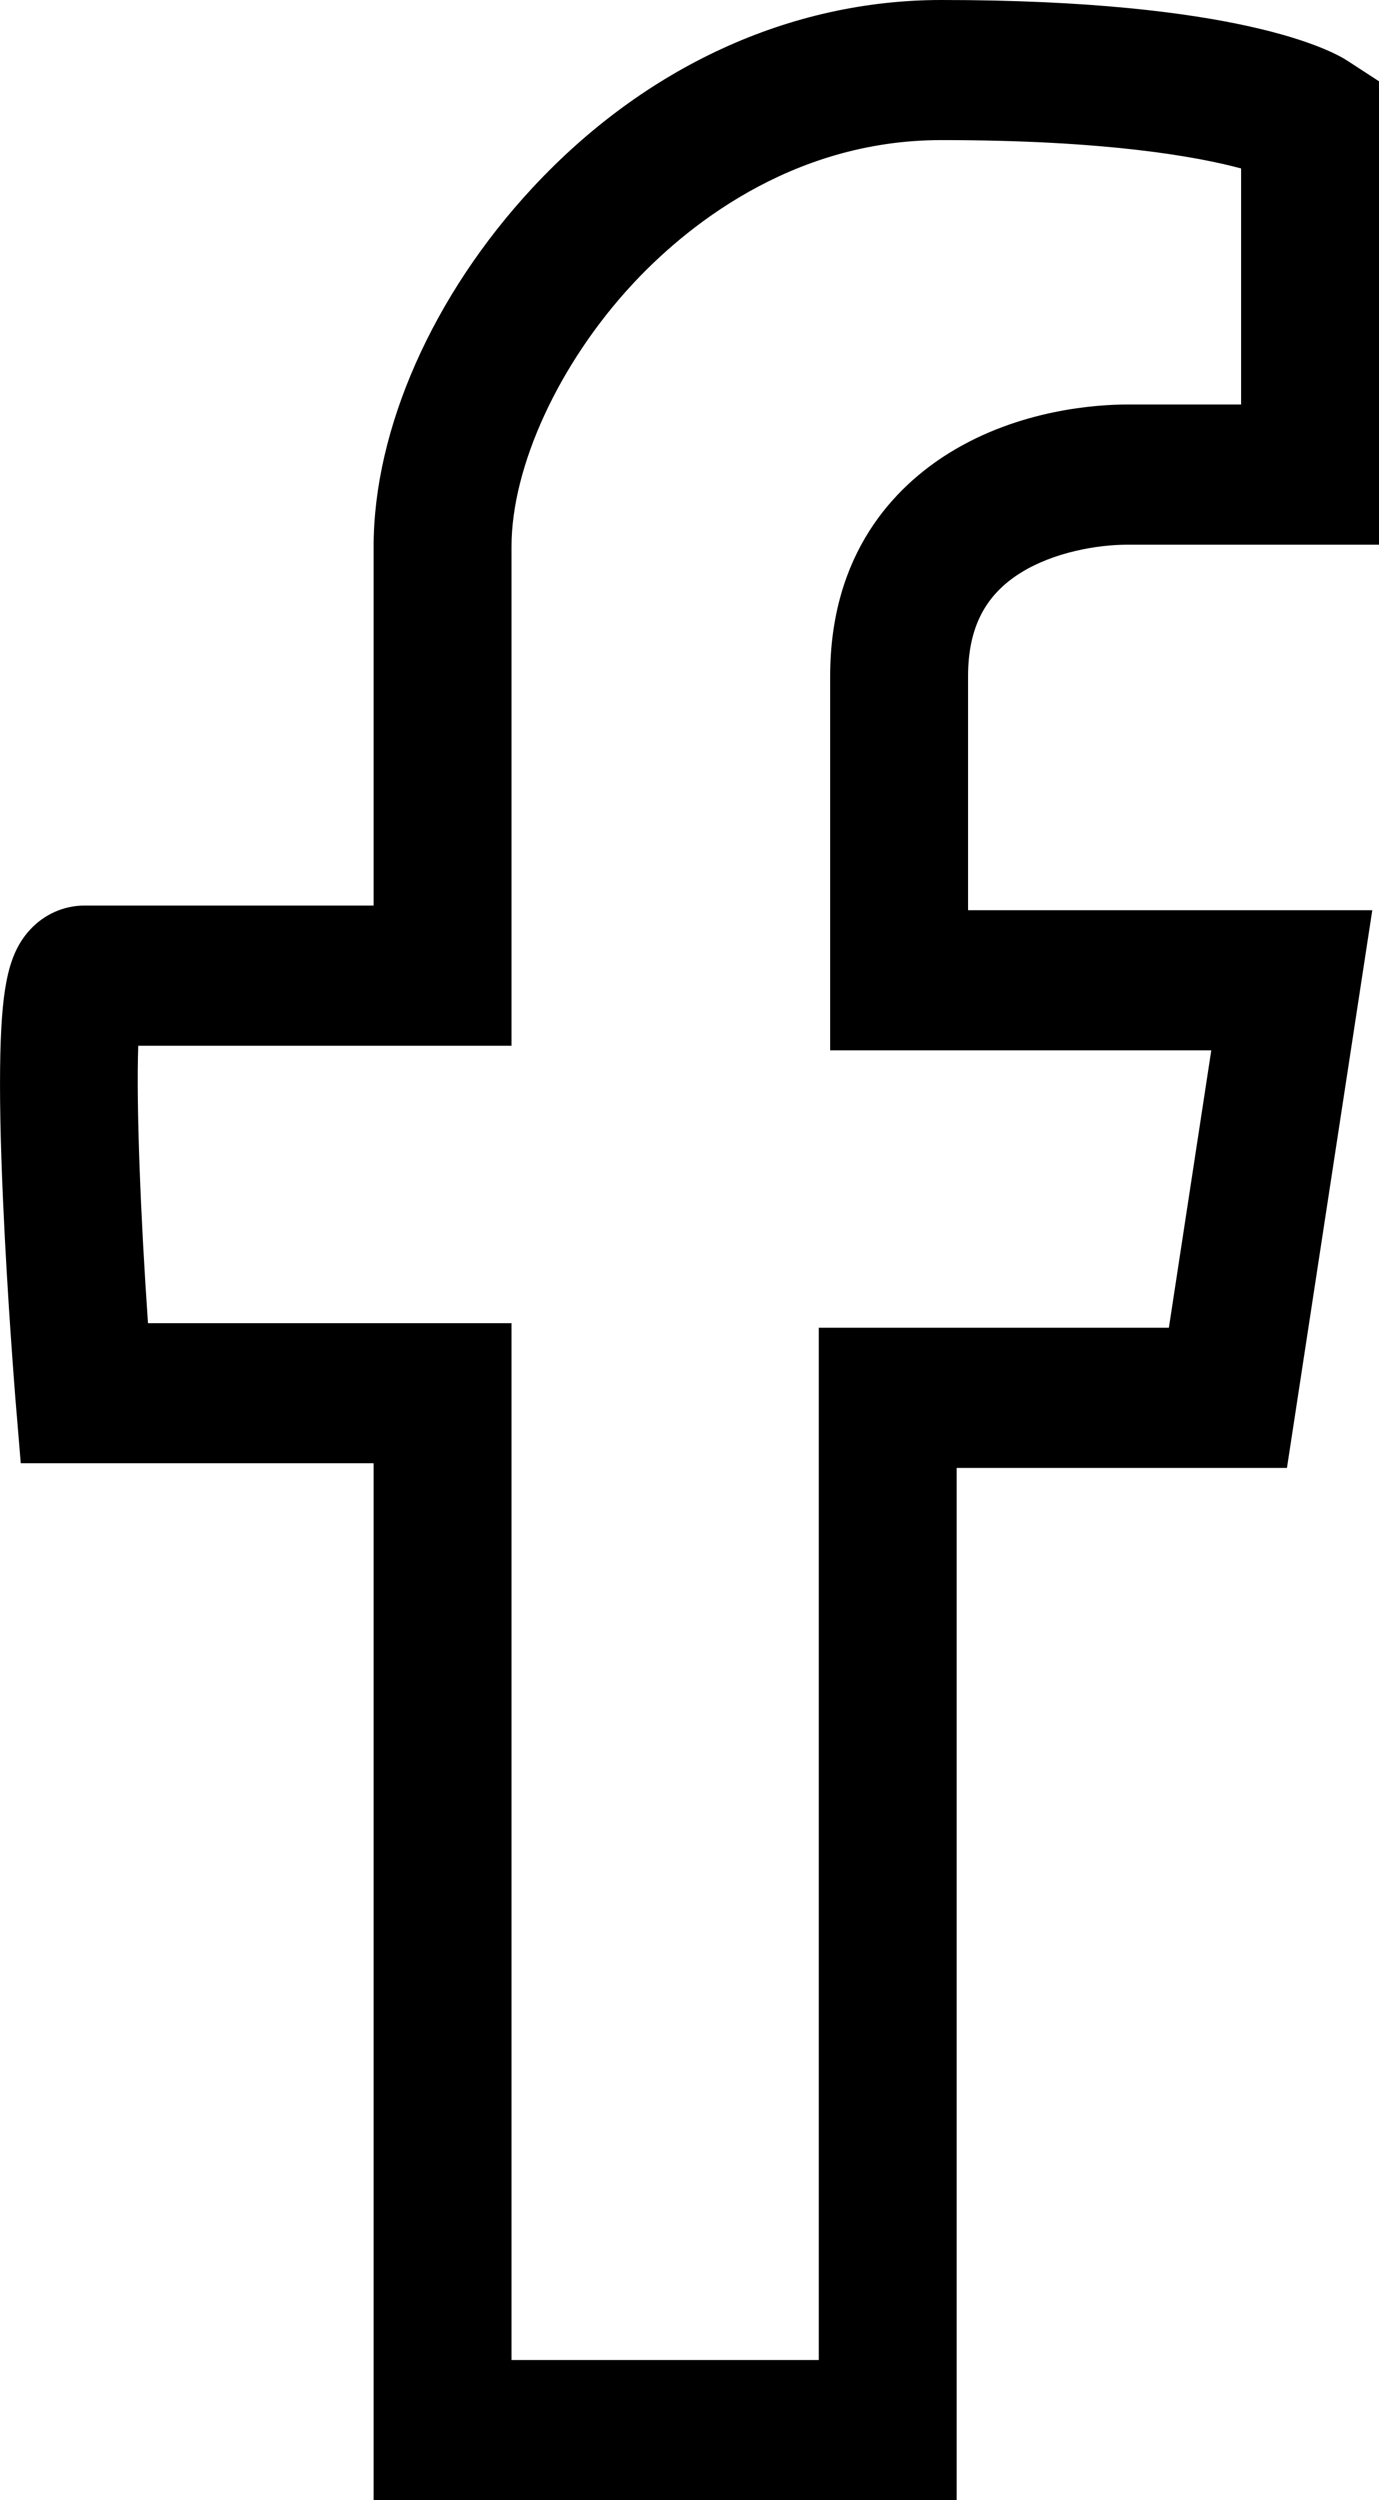 <svg width="16" height="29" viewBox="0 0 16 29" fill="none" xmlns="http://www.w3.org/2000/svg">
<path d="M11.1 29H4.335V16.973H0.241L0.179 16.228C0.176 16.181 0.086 15.083 0.035 13.92C0.004 13.228 -0.006 12.657 0.004 12.224C0.023 11.411 0.109 11.049 0.344 10.789C0.508 10.608 0.739 10.504 0.977 10.504H4.335V6.339C4.335 4.977 5.023 3.423 6.176 2.181C7.481 0.775 9.167 0 10.923 0C14.372 0 15.45 0.586 15.631 0.703L16 0.943V6.318H13.081C12.737 6.318 12.232 6.403 11.846 6.642C11.427 6.902 11.232 7.285 11.232 7.846V10.558H15.922L14.932 17.027H11.1V29ZM5.935 27.375H9.5V15.401H13.562L14.054 12.183H9.632V7.846C9.632 6.412 10.383 5.646 11.012 5.255C11.831 4.747 12.732 4.692 13.081 4.692H14.4V1.954C13.891 1.817 12.839 1.625 10.922 1.625C9.153 1.625 7.918 2.672 7.339 3.296C6.486 4.215 5.935 5.41 5.935 6.339V12.13H1.604C1.58 12.824 1.631 14.11 1.717 15.348H5.935V27.375H5.935Z" fill="black"/>
</svg>
